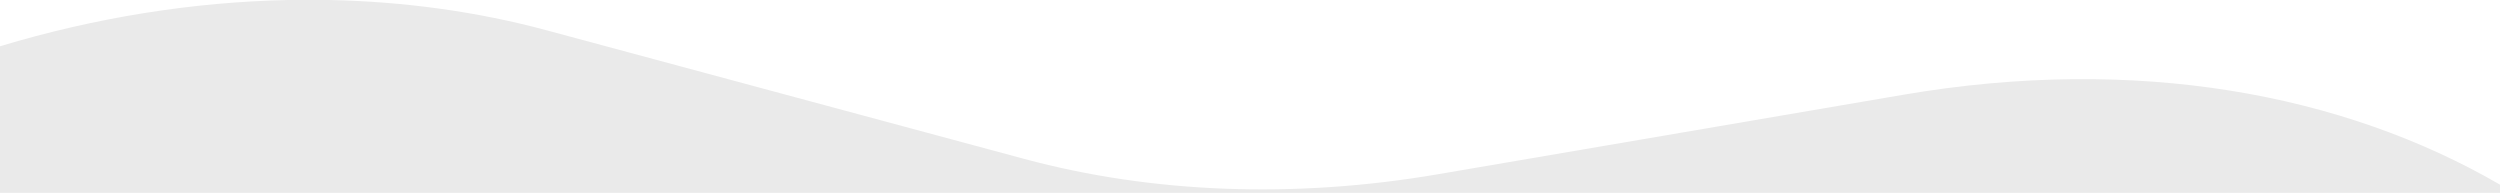 <svg width="1439" height="111" viewBox="0 0 1439 111" fill="#eaeaea" xmlns="http://www.w3.org/2000/svg">
<path fill-rule="evenodd" clip-rule="evenodd" d="M189.456 0C232.557 0.884 274.664 6.674 314.649 17.441L589.547 91.463C663.435 111.358 745.133 114.399 827.54 100.321L1095.69 54.511C1229.64 31.627 1348.69 53.874 1439 106.291V111H0V26.63C55.105 10.038 111.215 1.115 166.062 0H189.456Z" fill="#eaeaea"/>
</svg>
